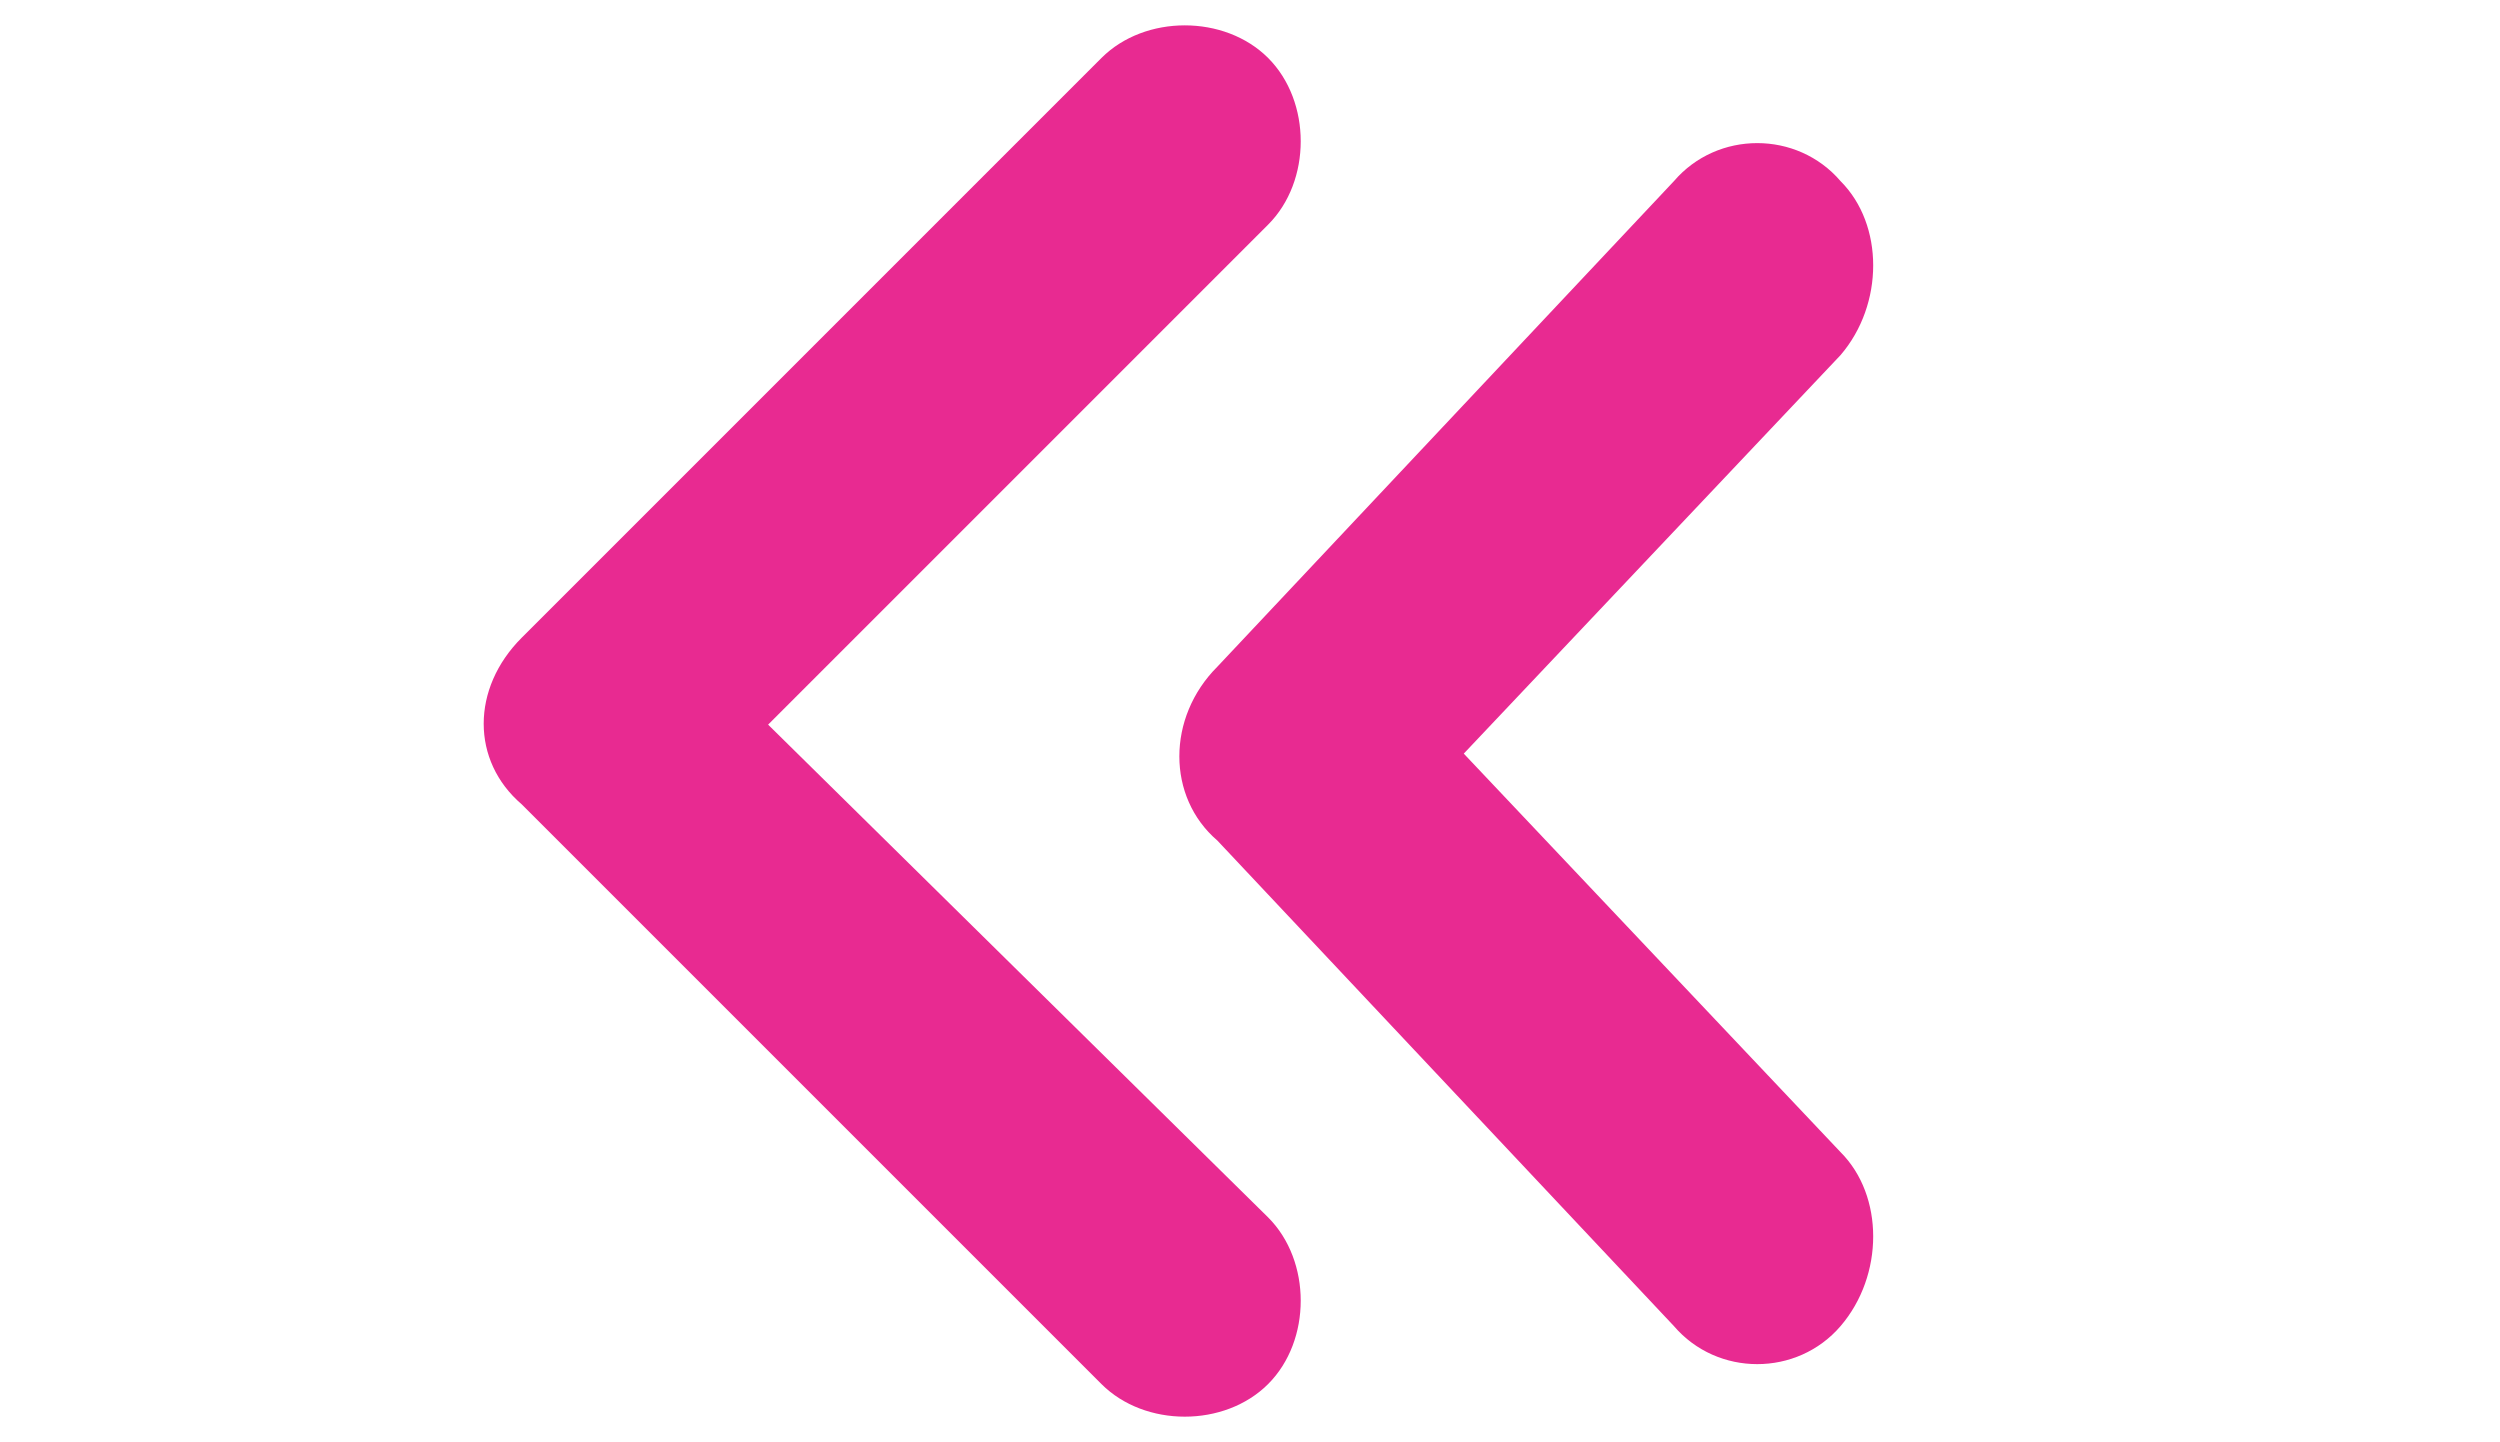 <?xml version="1.0" encoding="utf-8"?>
<!-- Generator: Adobe Illustrator 22.0.0, SVG Export Plug-In . SVG Version: 6.00 Build 0)  -->
<svg version="1.1" id="Layer_1" xmlns="http://www.w3.org/2000/svg" xmlns:xlink="http://www.w3.org/1999/xlink" x="0px" y="0px"
	 viewBox="0 0 34.5 19.9" style="enable-background:new 0 0 34.5 19.9;" xml:space="preserve">
<style type="text/css">
	.st0{fill:#E82A91;}
</style>
<path class="st0" d="M7.2,11.1l8,8c0.6,0.6,1.7,0.6,2.3,0s0.6-1.7,0-2.3L10.6,10l6.9-6.9c0.6-0.6,0.6-1.7,0-2.3s-1.7-0.6-2.3,0l-8,8
	C6.5,9.5,6.5,10.5,7.2,11.1L7.2,11.1z M16.8,11.6l6.3,6.7c0.6,0.7,1.7,0.7,2.3,0c0.6-0.7,0.6-1.8,0-2.4l-5.2-5.5l5.2-5.5
	c0.6-0.7,0.6-1.8,0-2.4c-0.6-0.7-1.7-0.7-2.3,0l-6.3,6.7C16.1,9.9,16.1,11,16.8,11.6L16.8,11.6z"/>
</svg>
